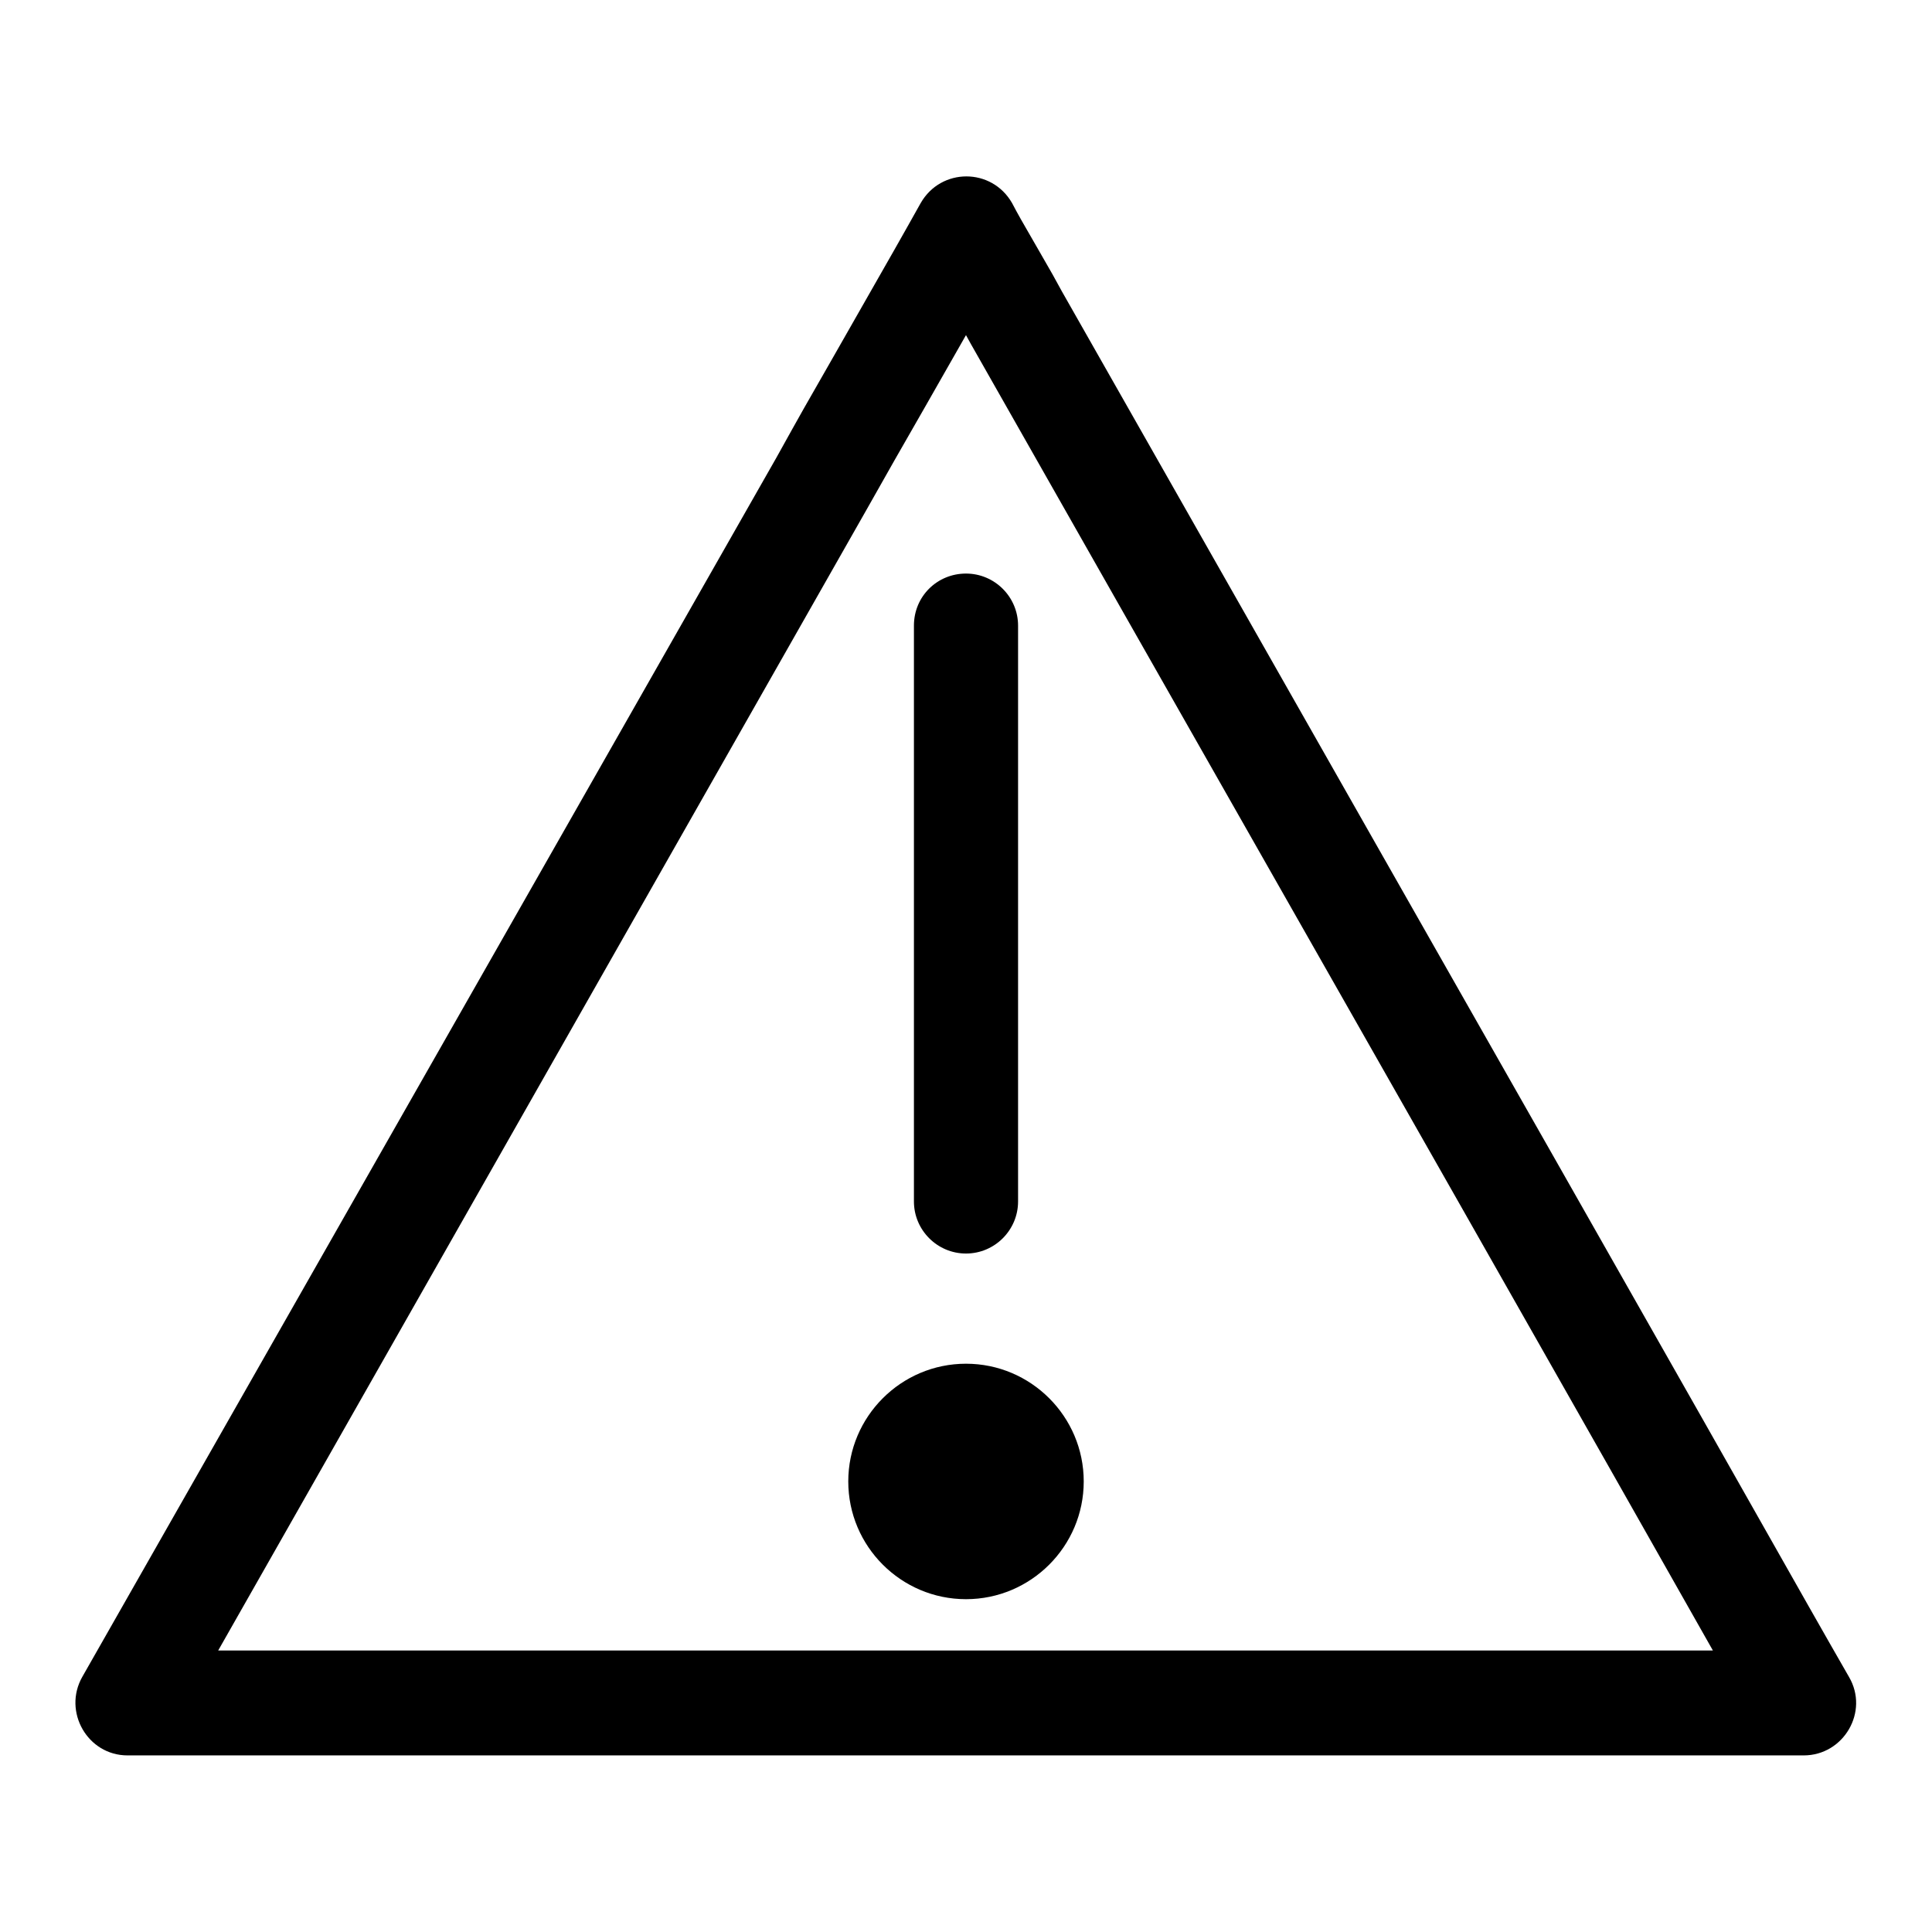 <?xml version="1.0" encoding="utf-8"?>
<!-- Svg Vector Icons : http://www.onlinewebfonts.com/icon -->
<!DOCTYPE svg PUBLIC "-//W3C//DTD SVG 1.1//EN" "http://www.w3.org/Graphics/SVG/1.1/DTD/svg11.dtd">
<svg version="1.1" xmlns="http://www.w3.org/2000/svg" xmlns:xlink="http://www.w3.org/1999/xlink" x="0px" y="0px" viewBox="0 0 256 256" enable-background="new 0 0 256 256" xml:space="preserve">
<g><g><path fill="#000000" d="M114.9,67.4c3.5-6.2,3.5-6.2,7.8-13.7c8.5-14.9,8.5-14.9,11.3-19.9h-12c1,1.7,1,1.7,3.9,6.9c1.5,2.6,1.5,2.6,2.7,4.8c19.3,34,19.3,34,42.5,74.8c23.2,40.8,23.2,40.8,42.5,74.8c15.4,27.2,15.4,27.2,19.3,34l6-10.4H17l6,10.4L114.9,67.4L114.9,67.4z M102.9,60.6L10.9,222.2c-2.6,4.6,0.7,10.4,6,10.4h222.1c5.3,0,8.7-5.8,6-10.4c-3.9-6.8-3.9-6.8-19.3-34c-19.3-34-19.3-34-42.5-74.8l-42.5-74.8c-1.2-2.2-1.2-2.2-2.7-4.8c-3-5.2-3-5.2-3.9-6.9c-2.7-4.7-9.4-4.7-12.1,0c-2.8,5-2.8,5-11.3,19.9C106.4,54.3,106.4,54.3,102.9,60.6L102.9,60.6z"/><path fill="#000000" d="M121.1,82.9v76.3c0,3.8,3.1,6.9,6.9,6.9s6.9-3.1,6.9-6.9V82.9c0-3.8-3.1-6.9-6.9-6.9S121.1,79,121.1,82.9z M128,211.9c8.6,0,15.6-7,15.6-15.6s-7-15.6-15.6-15.6s-15.6,7-15.6,15.6S119.4,211.9,128,211.9z"/></g></g>
</svg>